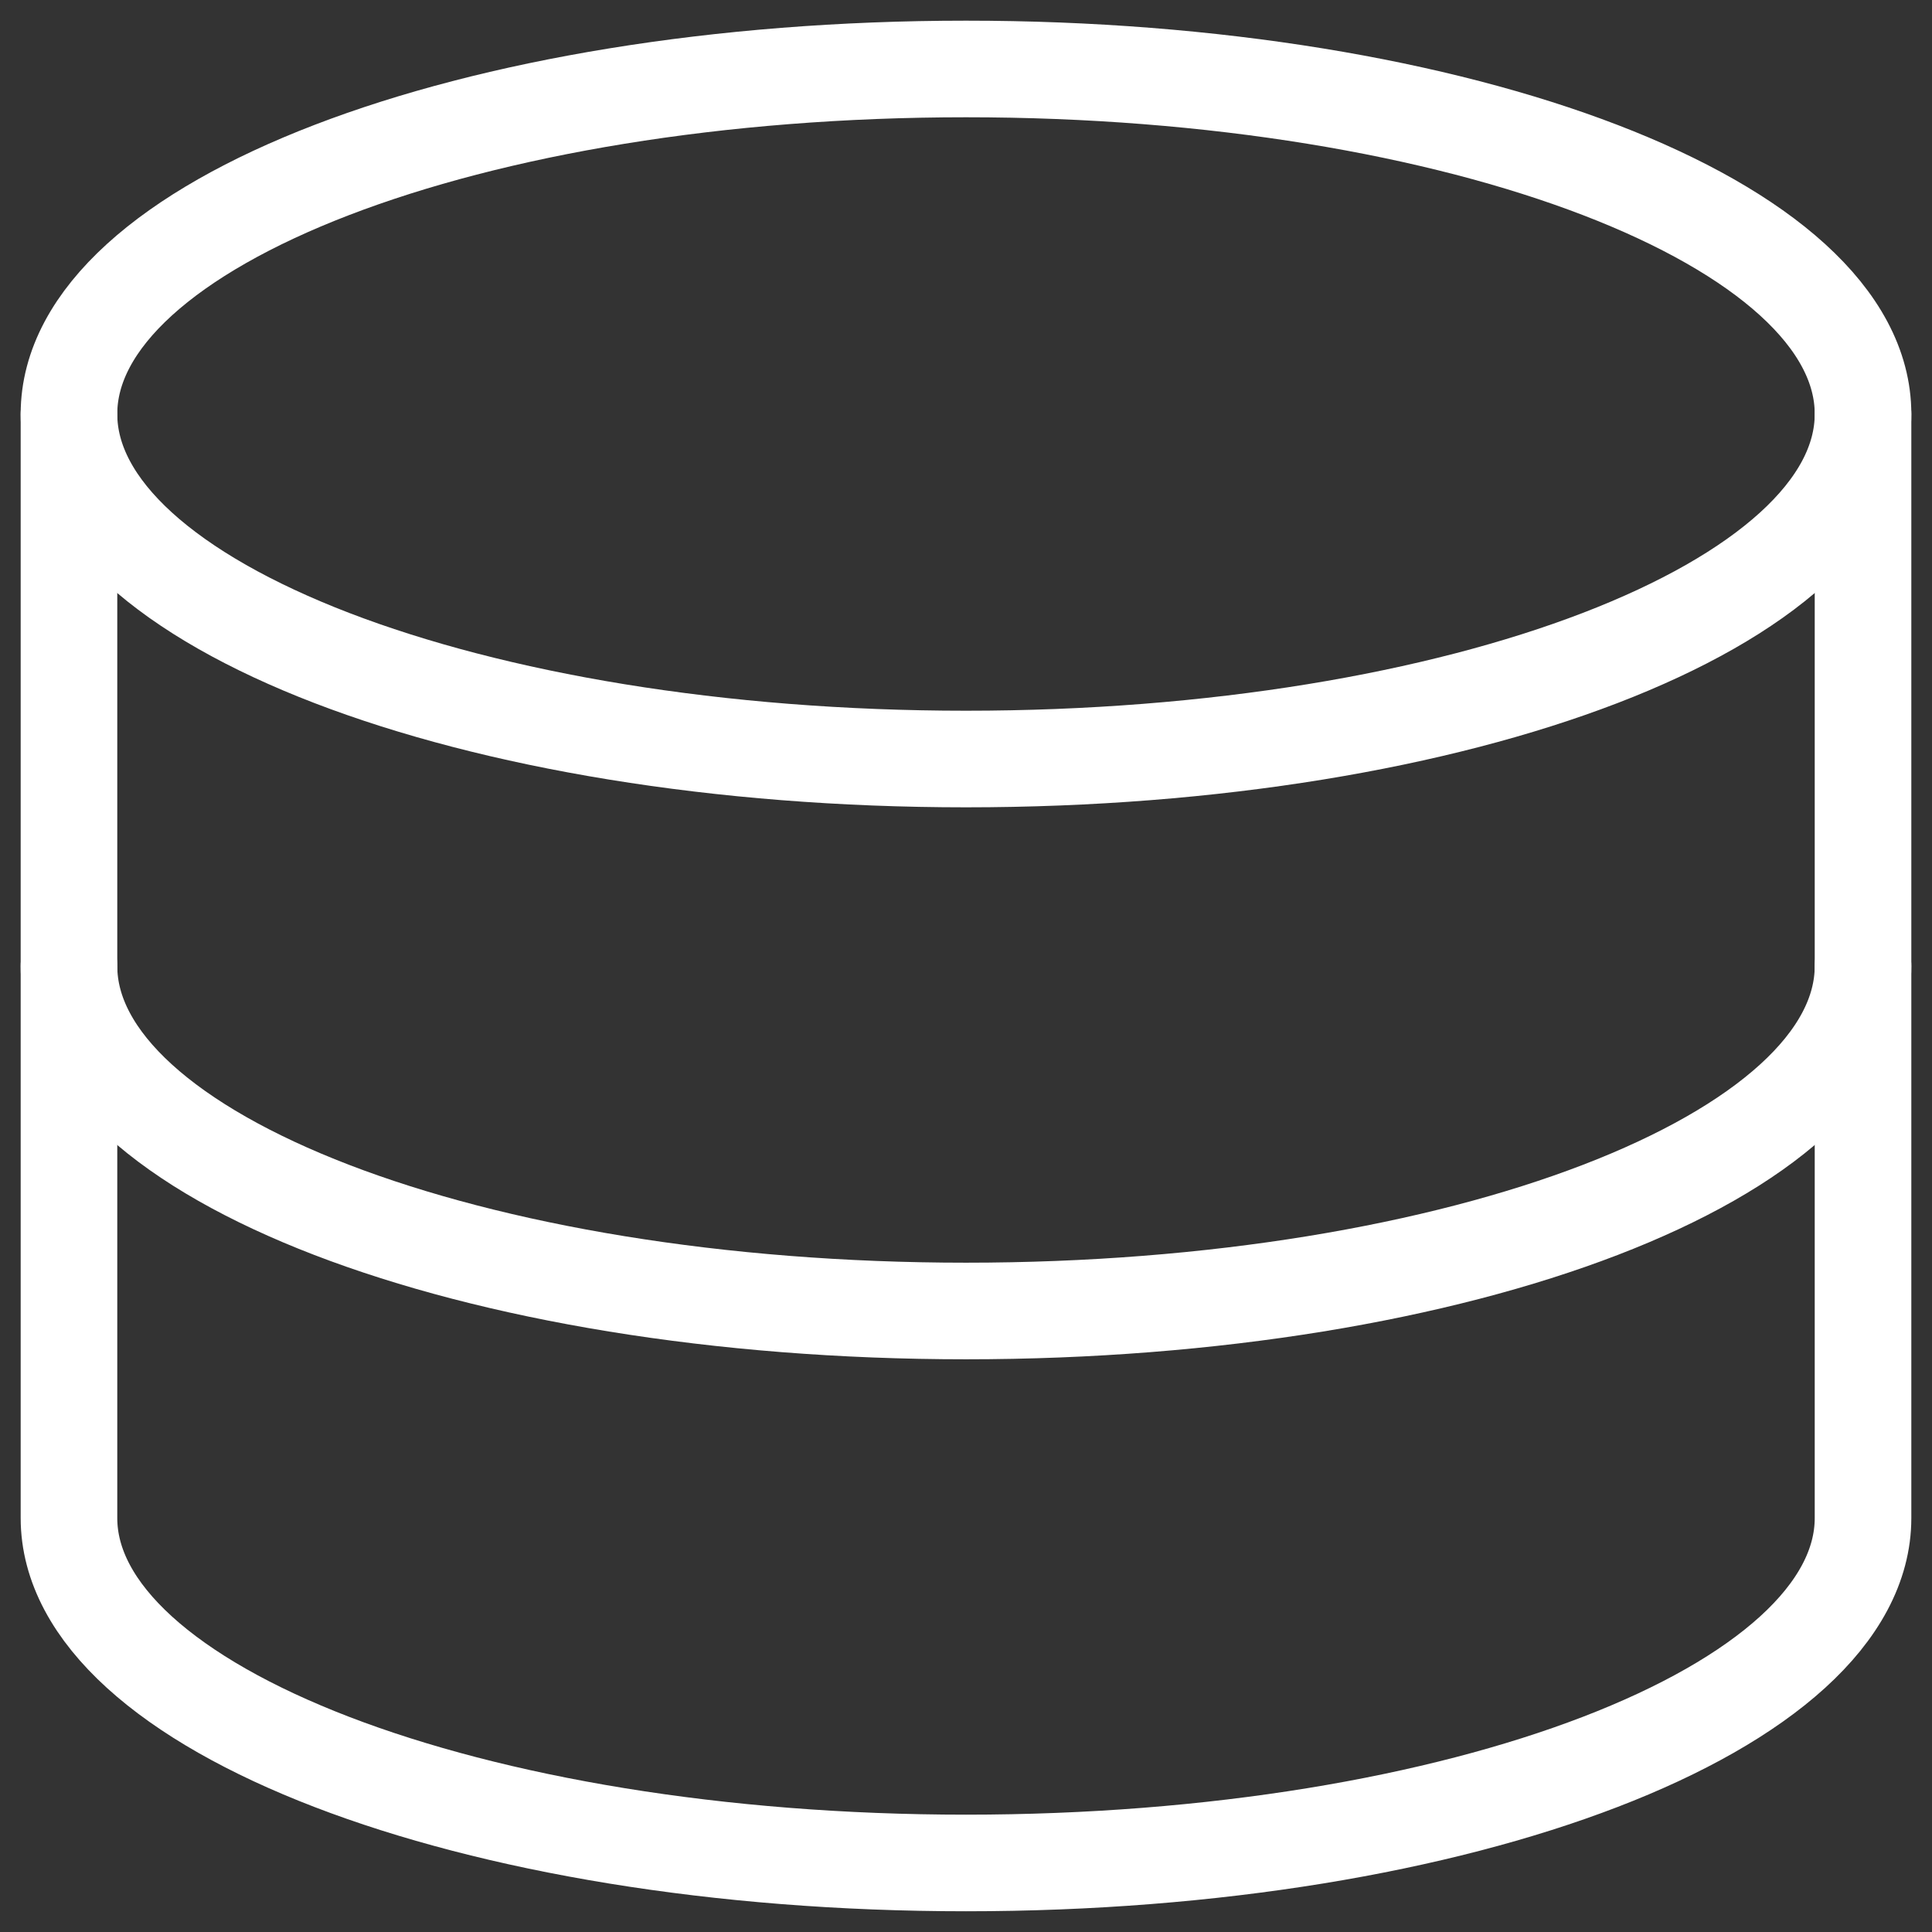 <svg width="30" height="30" viewBox="0 0 30 30" fill="none" xmlns="http://www.w3.org/2000/svg">
<rect x="0" y="0" width="30" height="30" fill="#333333" stroke="none"/>
<g clip-path="url(#clip0_291_39392)">
<path d="M15 11.786C22.692 11.786 28.929 9.387 28.929 6.428C28.929 3.47 22.692 1.071 15 1.071C7.307 1.071 1.071 3.47 1.071 6.428C1.071 9.387 7.307 11.786 15 11.786Z" stroke="white" stroke-width="1.5" stroke-linecap="round" stroke-linejoin="round"/>
<path d="M1.071 6.428V23.571C1.071 26.528 7.307 28.928 15 28.928C22.693 28.928 28.929 26.528 28.929 23.571V6.428" stroke="white" stroke-width="1.5" stroke-linecap="round" stroke-linejoin="round"/>
<path d="M28.929 15C28.929 17.957 22.693 20.357 15 20.357C7.307 20.357 1.071 17.957 1.071 15" stroke="white" stroke-width="1.5" stroke-linecap="round" stroke-linejoin="round"/>
</g>
<defs>
<clipPath id="clip0_291_39392">
<rect width="30" height="30" fill="white"/>
</clipPath>
</defs>
</svg>
